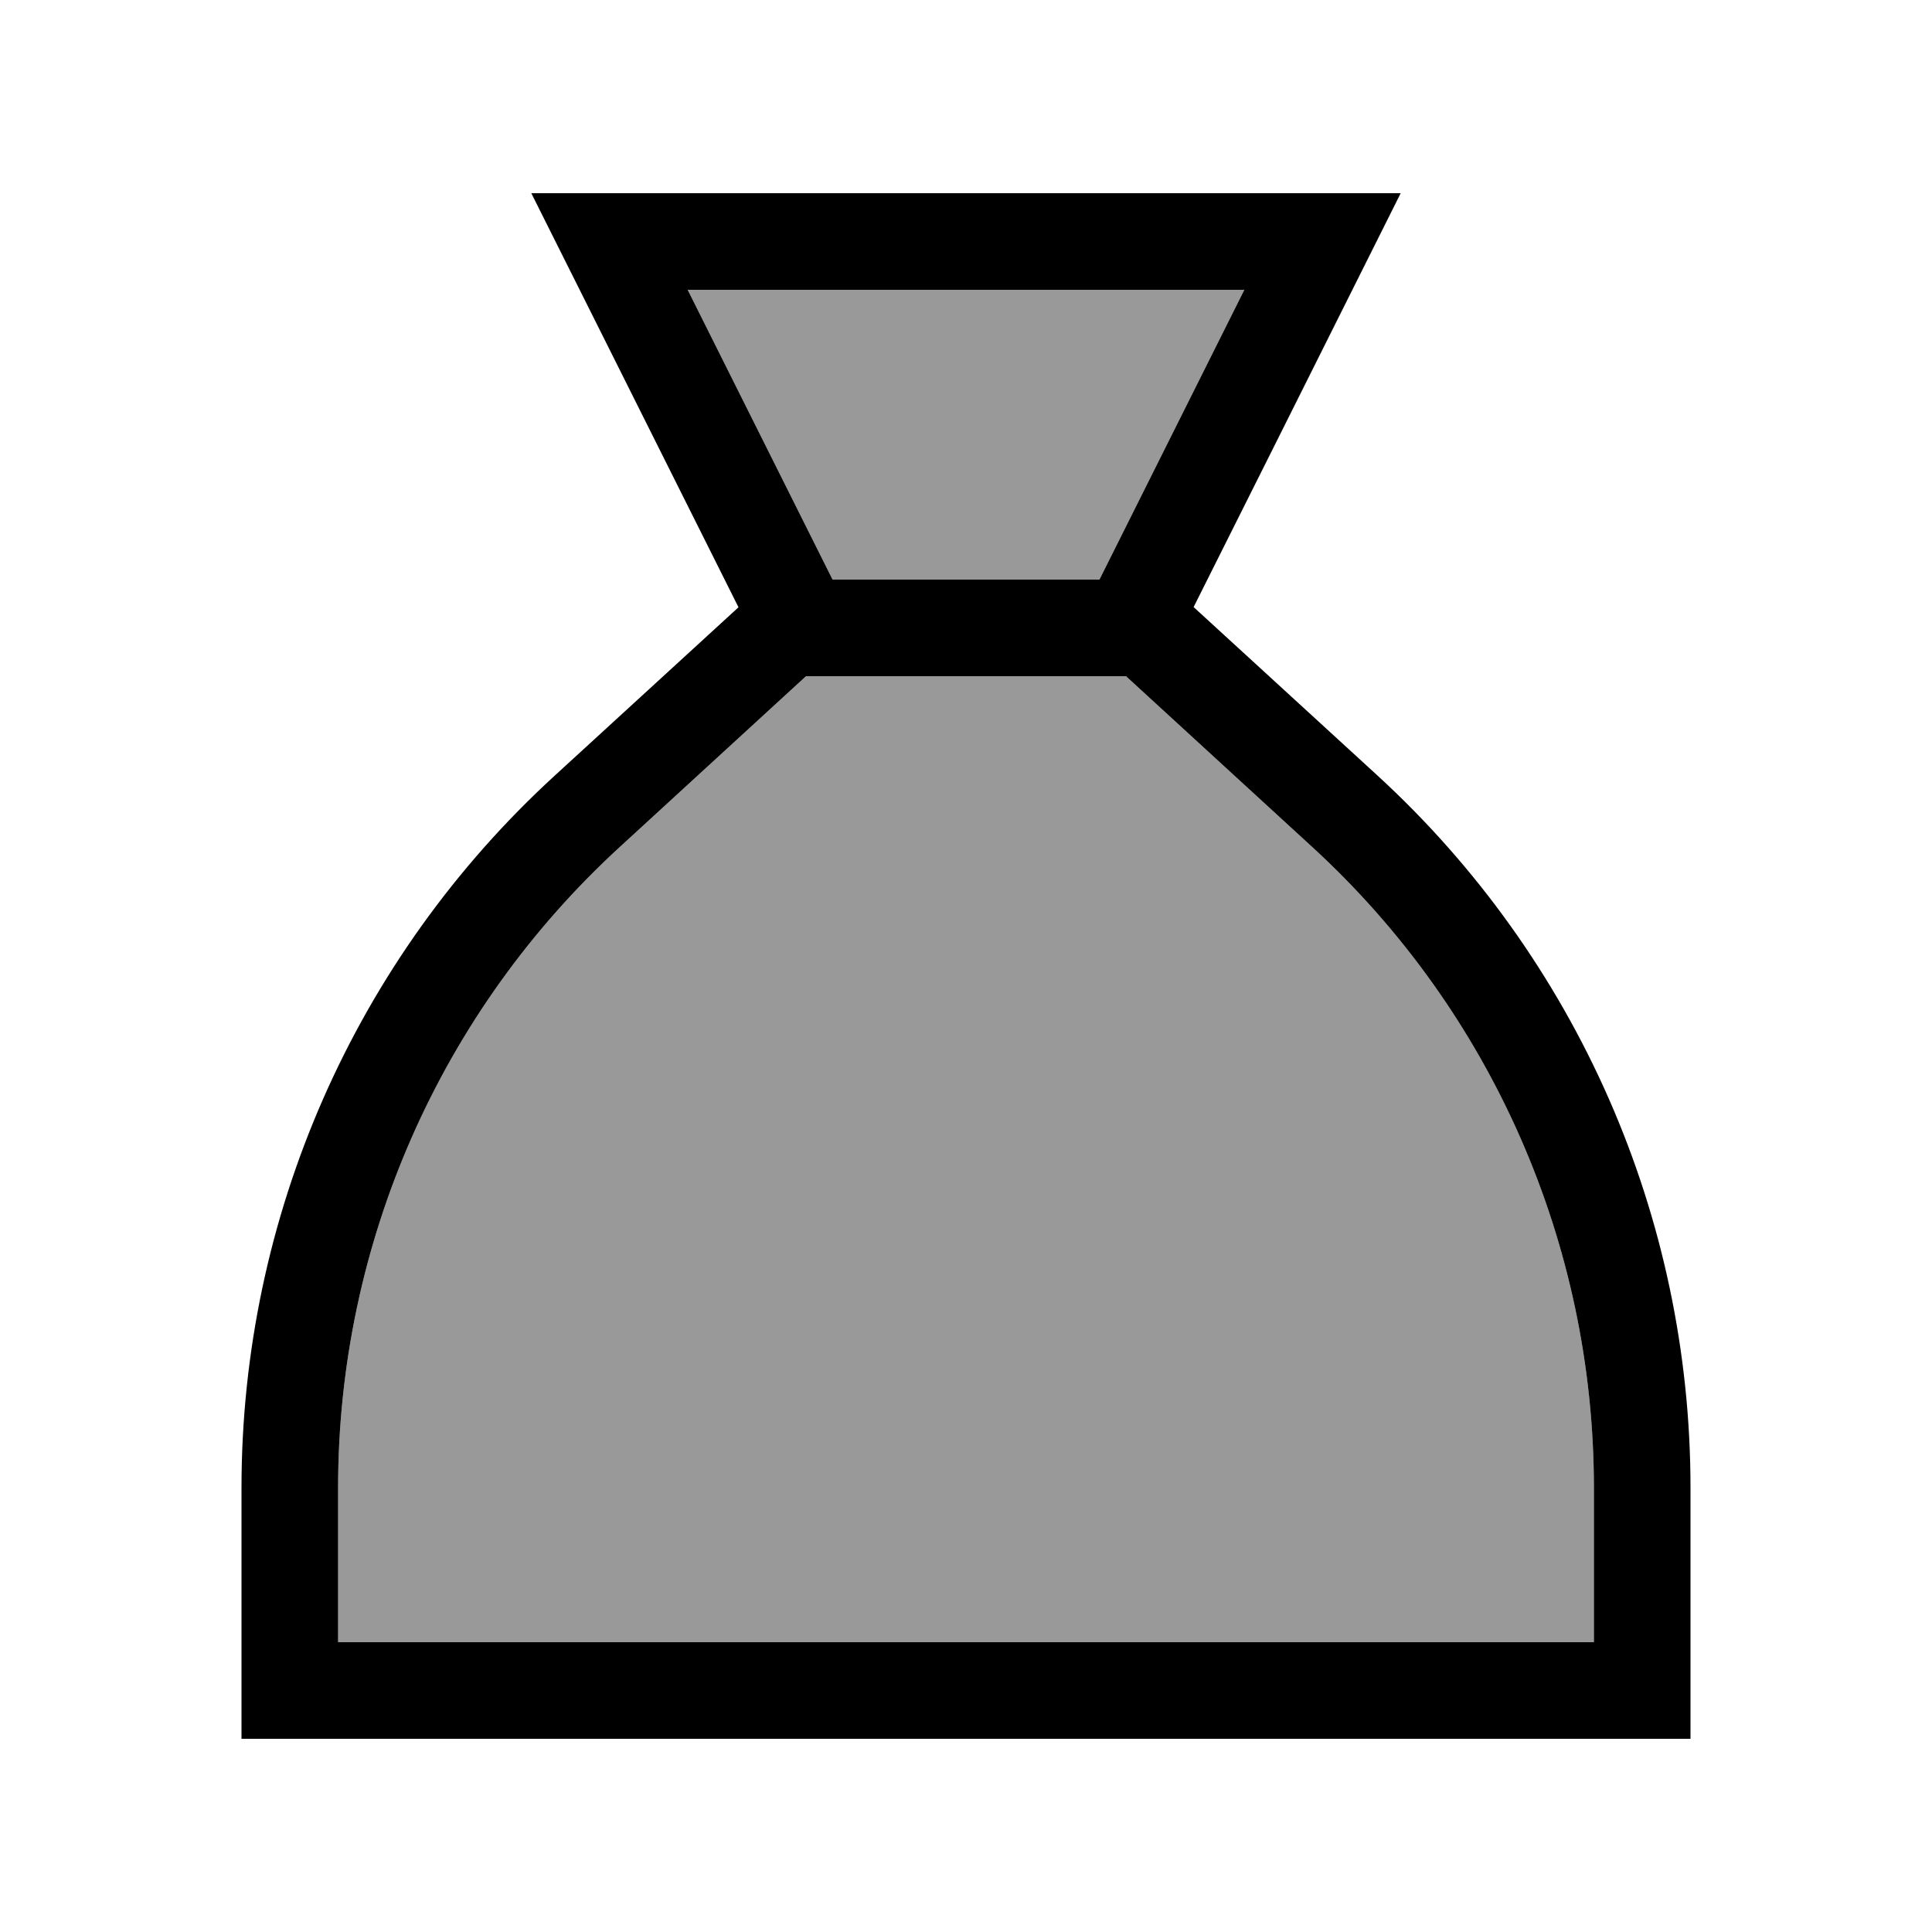 <svg xmlns="http://www.w3.org/2000/svg" viewBox="0 0 640 640"><!--! Font Awesome Pro 7.1.0 by @fontawesome - https://fontawesome.com License - https://fontawesome.com/license (Commercial License) Copyright 2025 Fonticons, Inc. --><path opacity=".4" fill="currentColor" d="M112 492.8L112 544L528 544L528 492.8C528 412.1 494.1 335 434.6 280.5L373 224L267 224L205.4 280.5C145.9 335 112 412 112 492.8zM227.8 96L275.8 192L364.2 192L412.2 96L227.8 96z"/><path fill="currentColor" d="M412.2 96L227.8 96L275.8 192L364.2 192L412.2 96zM244.6 201.1C203.4 118.8 180.6 73.1 176 64L464 64C459.4 73.1 436.6 118.9 395.4 201.1L456.2 256.8C522.4 317.5 560 403.1 560 492.8L560 576L80 576L80 492.8C80 403.1 117.6 317.5 183.8 256.9L244.6 201.2zM267 224L205.4 280.5C145.9 335 112 412 112 492.8L112 544L528 544L528 492.8C528 412.1 494.1 335 434.6 280.5L373 224L267 224z"/></svg>